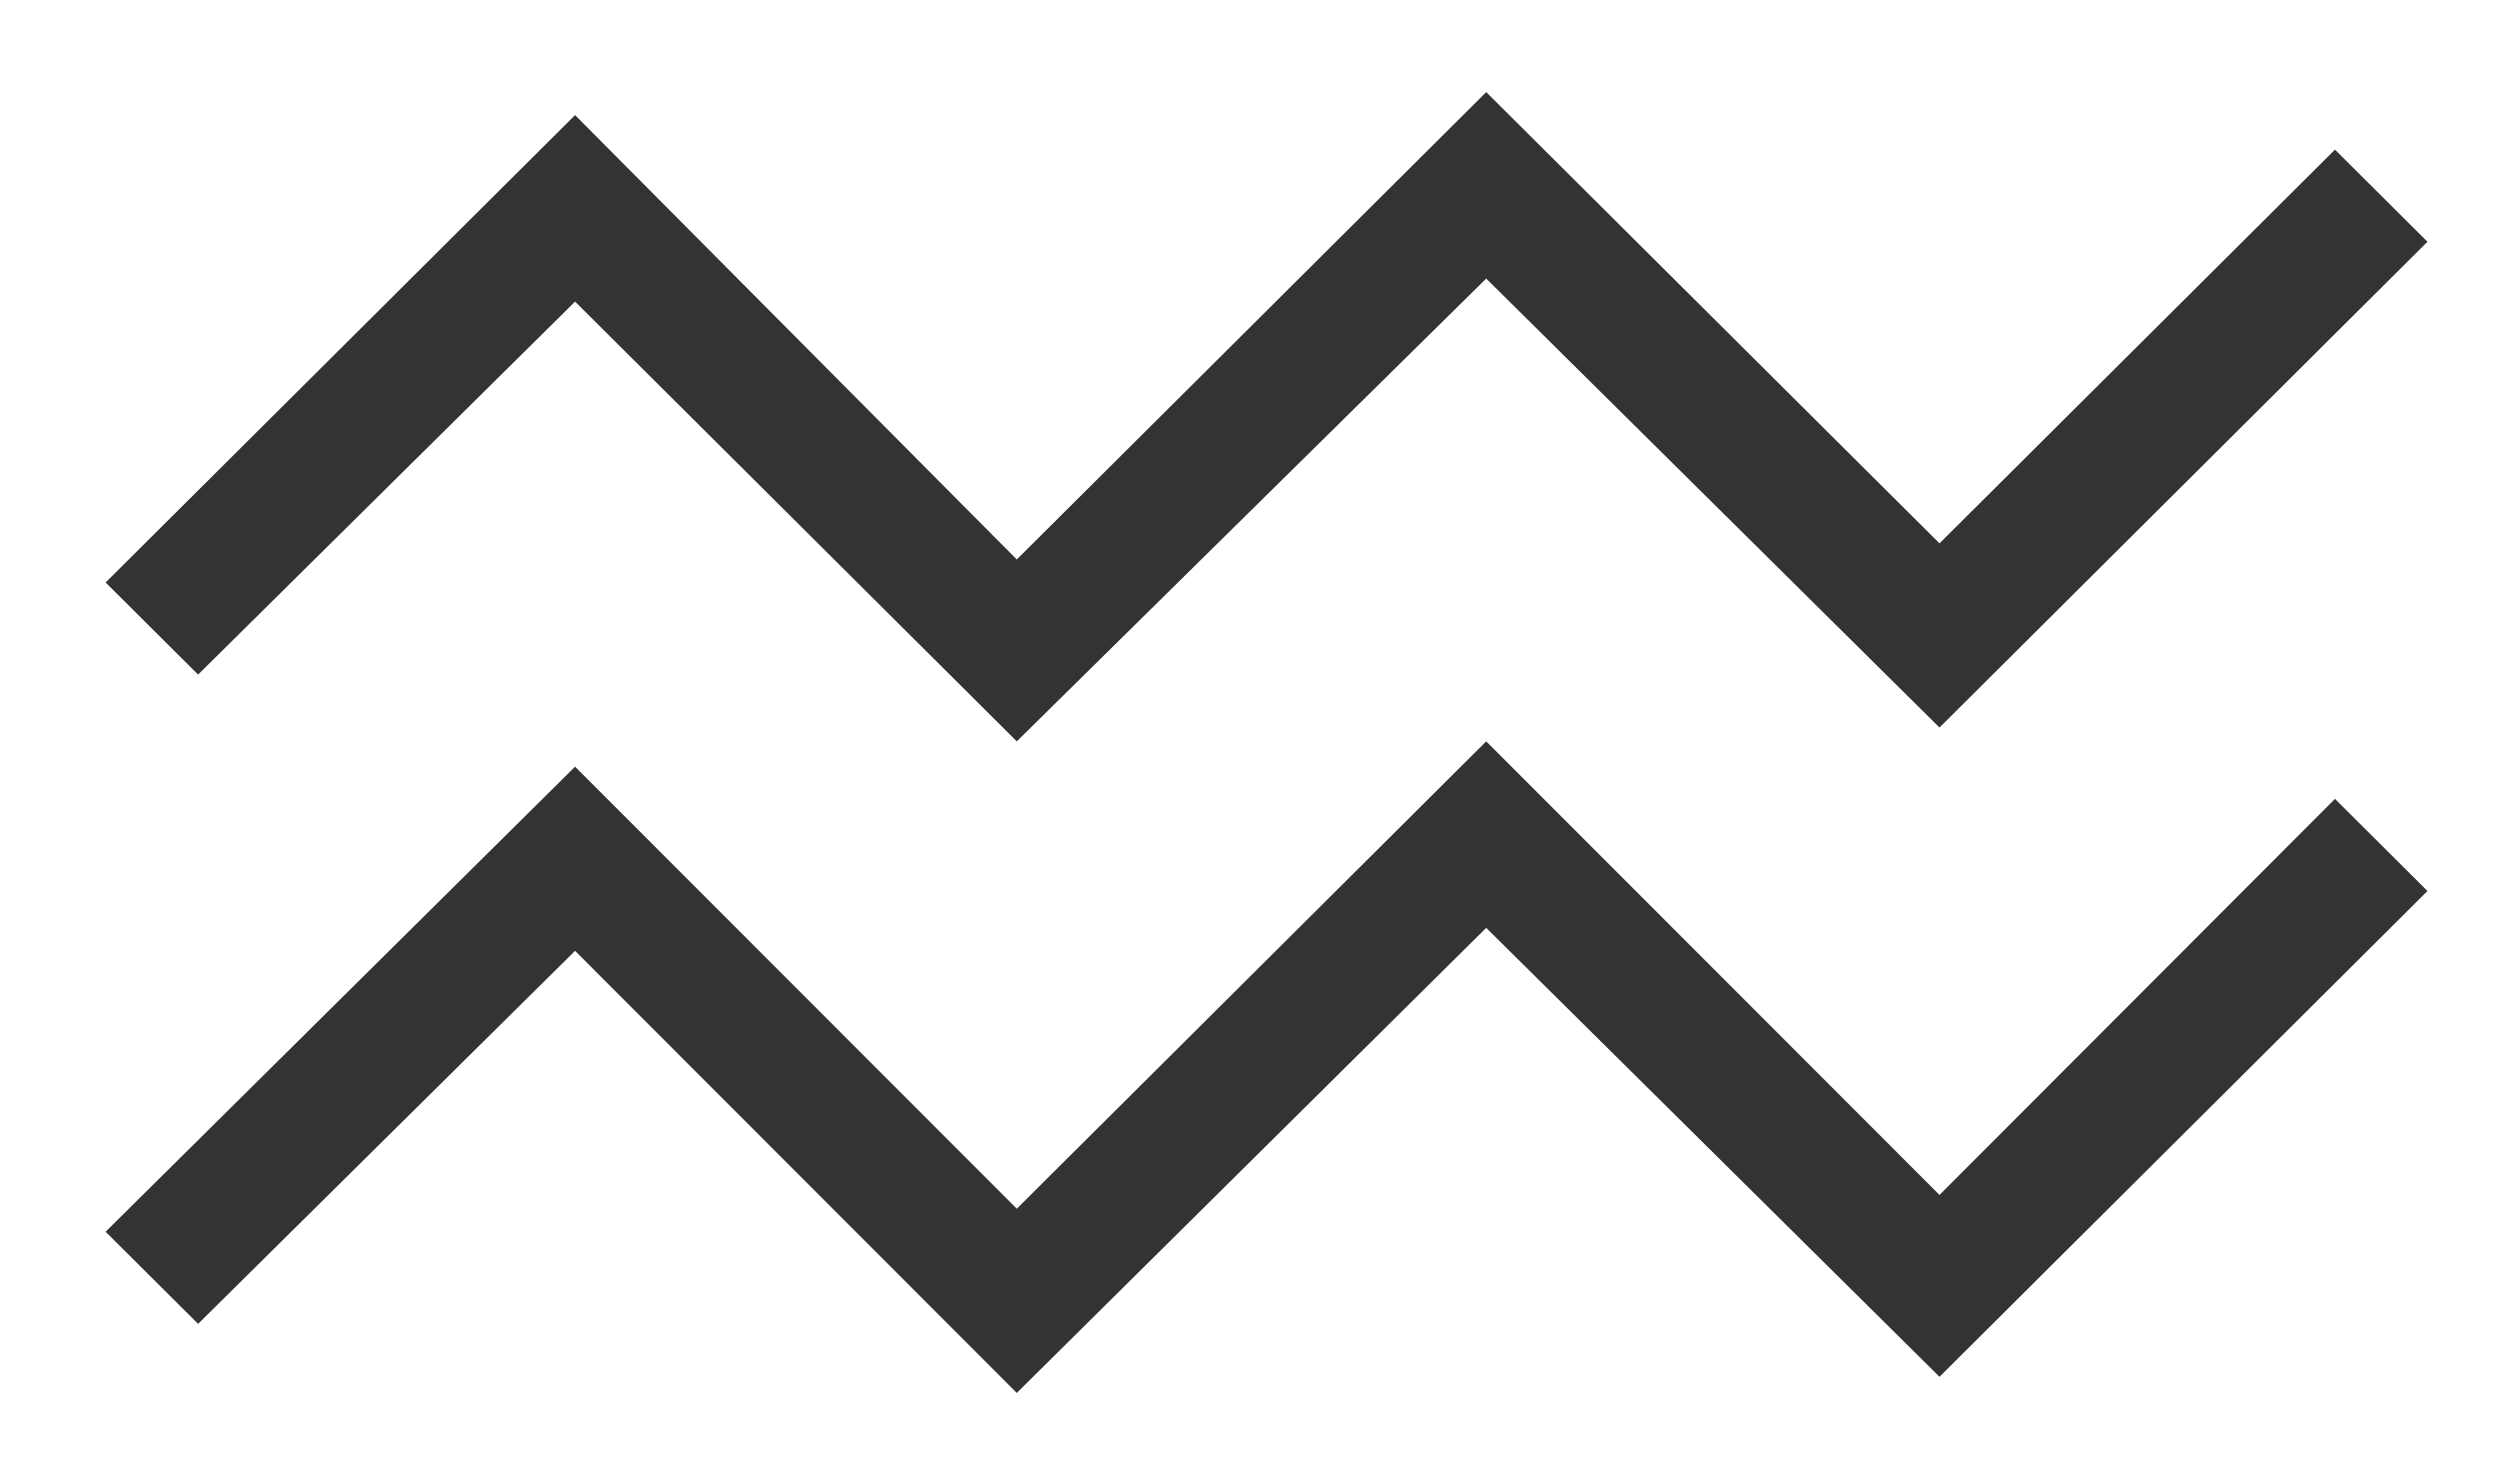 <?xml version="1.0" encoding="UTF-8"?>
<svg xmlns="http://www.w3.org/2000/svg" width="70" height="41" viewBox="0 0 70 41" fill="none">
  <path d="M16.102 8.445L28.47 20.758L41.614 7.8L54.306 20.371L67.969 6.769L65.379 4.19L54.306 15.214L41.614 2.579L28.47 15.665L16.102 3.223L2.957 16.31L5.547 18.888L16.102 8.445Z" fill="#333333"></path>
  <path d="M16.102 26.624L28.47 39.002L41.614 25.98L54.306 38.55L67.969 24.948L65.379 22.369L54.306 33.458L41.614 20.758L28.47 33.844L16.102 21.467L2.957 34.489L5.547 37.068L16.102 26.624Z" fill="#333333"></path>
</svg>
